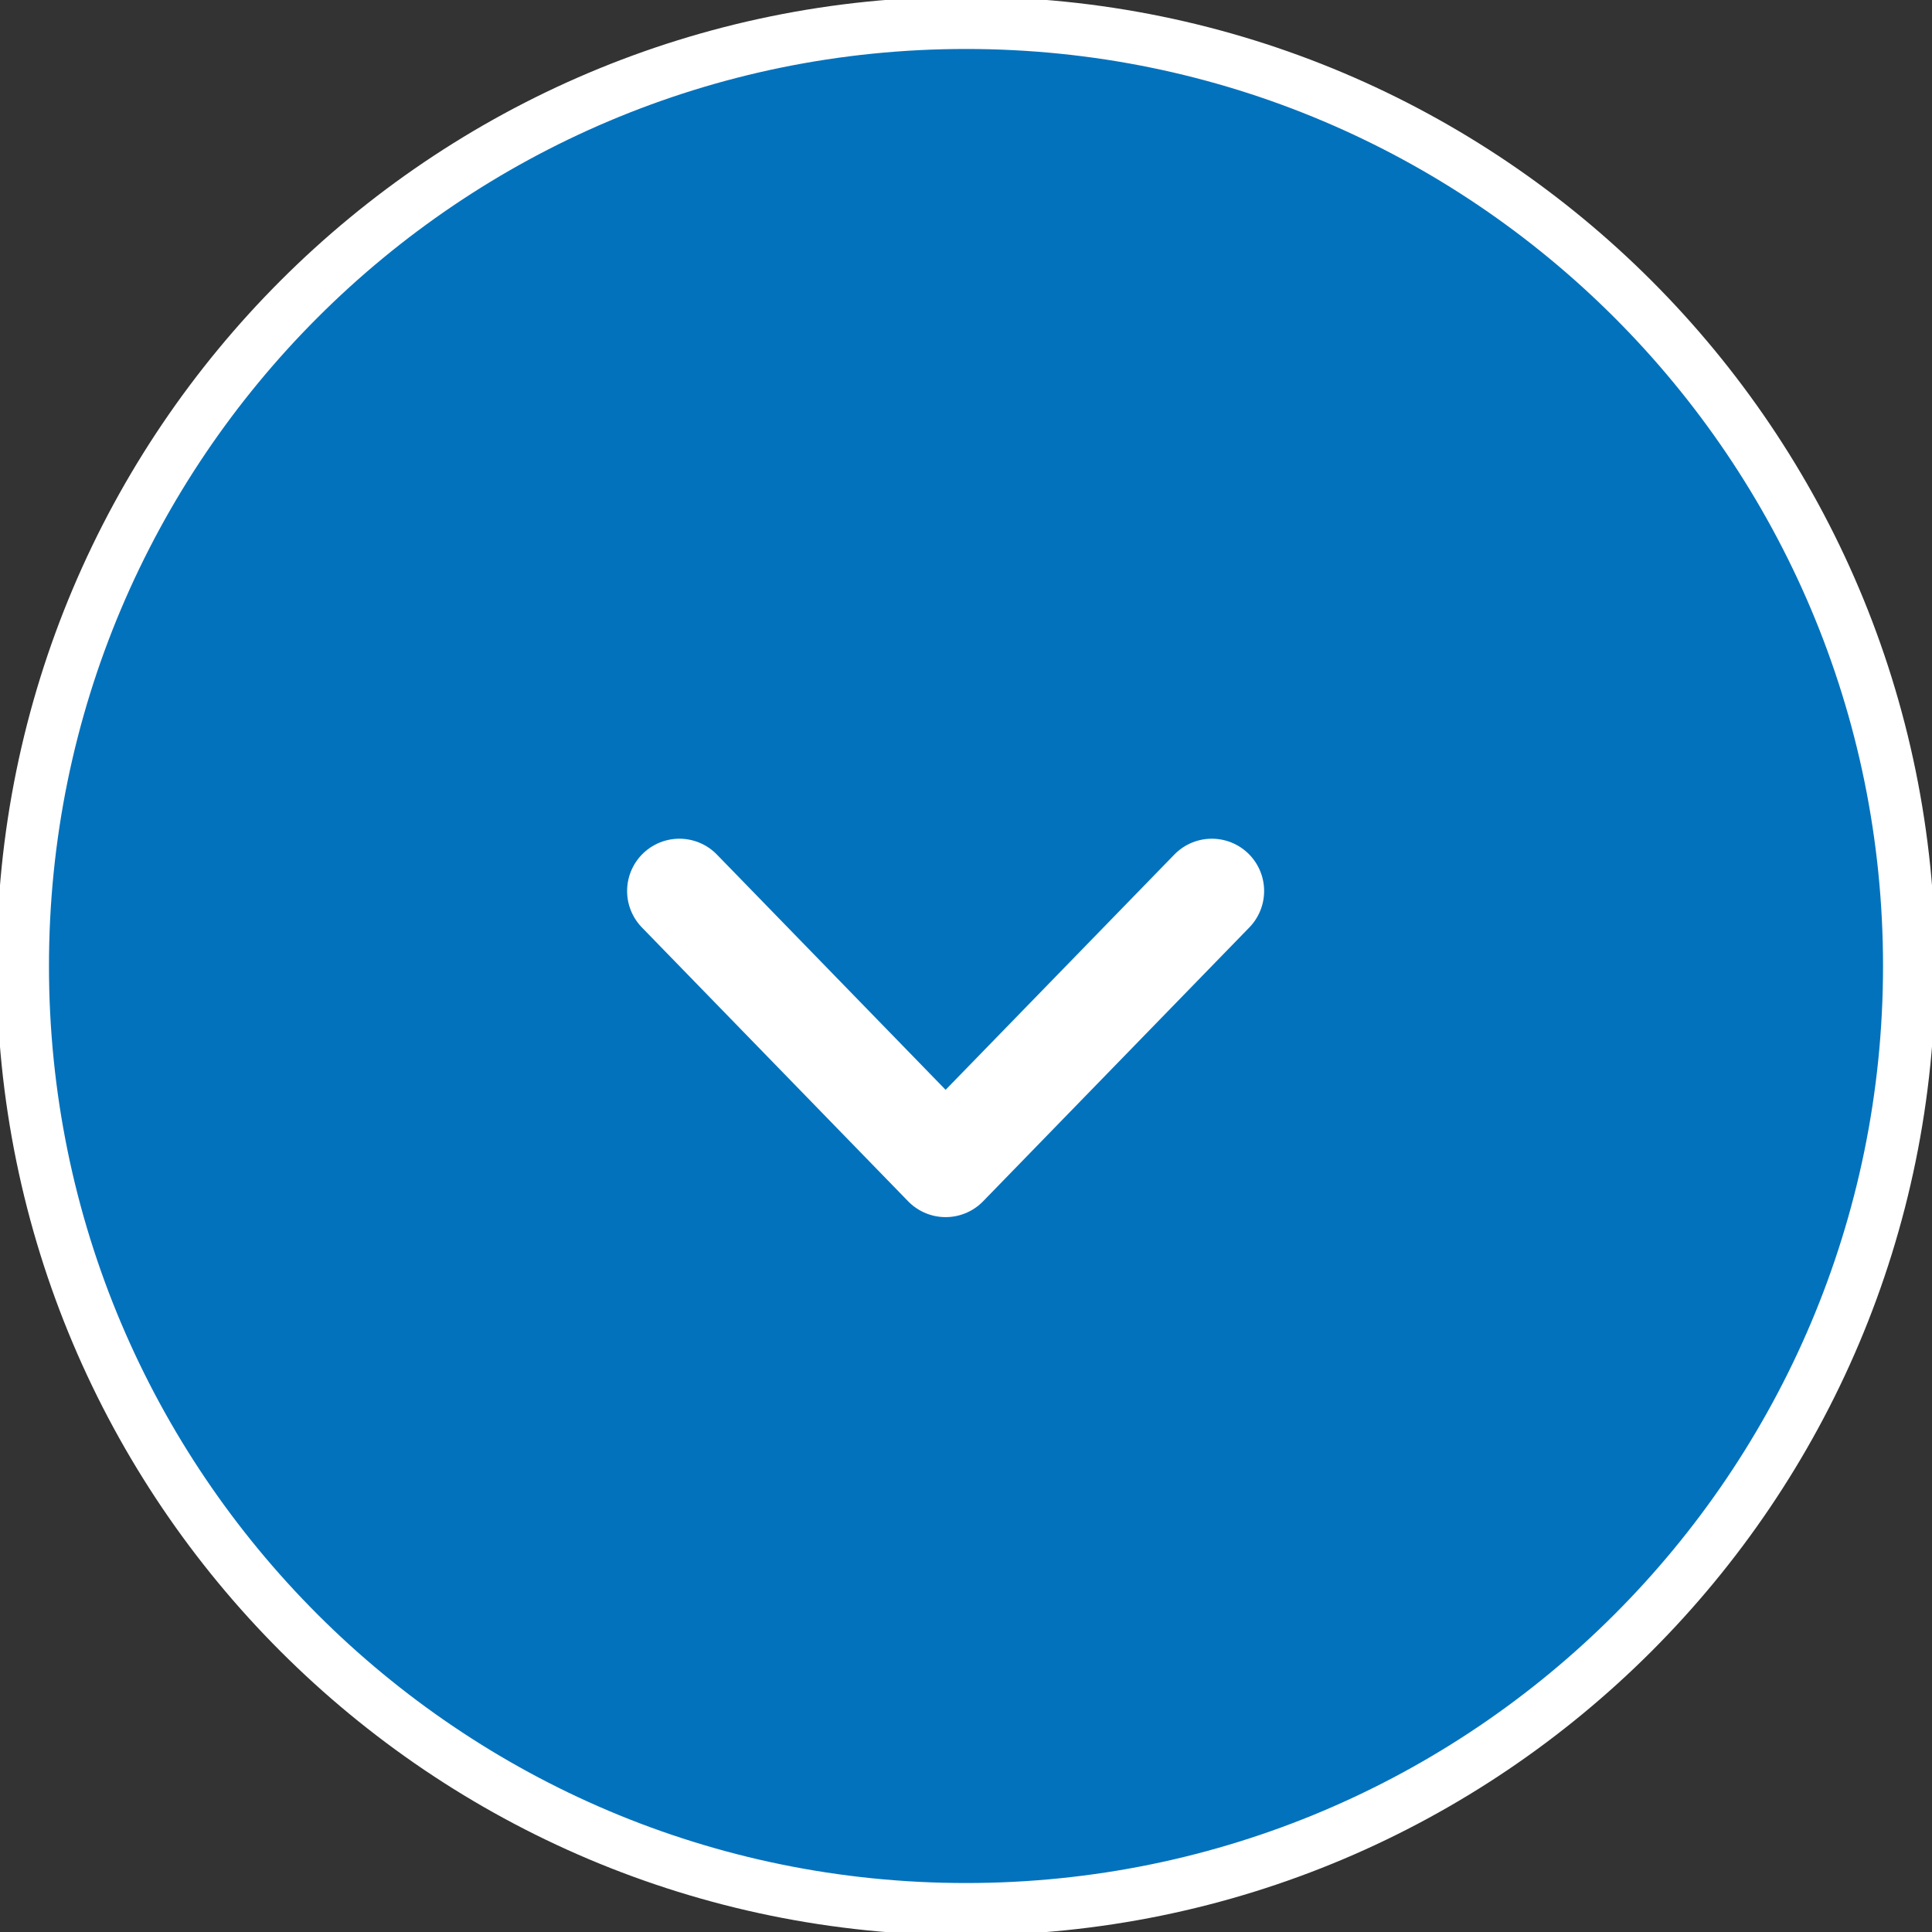 <svg width="127" height="127" xmlns="http://www.w3.org/2000/svg" xmlns:xlink="http://www.w3.org/1999/xlink" xml:space="preserve" overflow="hidden"><rect width="100%" height="100%" fill="#333333" stroke="none"/><g transform="translate(-1069 -1173)"><path d="M1194.5 1236.5C1194.5 1270.74 1166.74 1298.5 1132.5 1298.5 1098.26 1298.5 1070.5 1270.74 1070.5 1236.5 1070.5 1202.26 1098.26 1174.5 1132.5 1174.5 1166.74 1174.5 1194.5 1202.26 1194.5 1236.5Z" stroke="#FFFFFF" stroke-width="3.438" stroke-miterlimit="8" fill="#0272BD" fill-rule="evenodd"/><path d="M1148.66 1231.57 1131.16 1249.57 1113.66 1231.57" stroke="#FFFFFF" stroke-width="6.875" stroke-linecap="round" stroke-linejoin="round" stroke-miterlimit="10" fill="none" fill-rule="evenodd"/></g></svg>